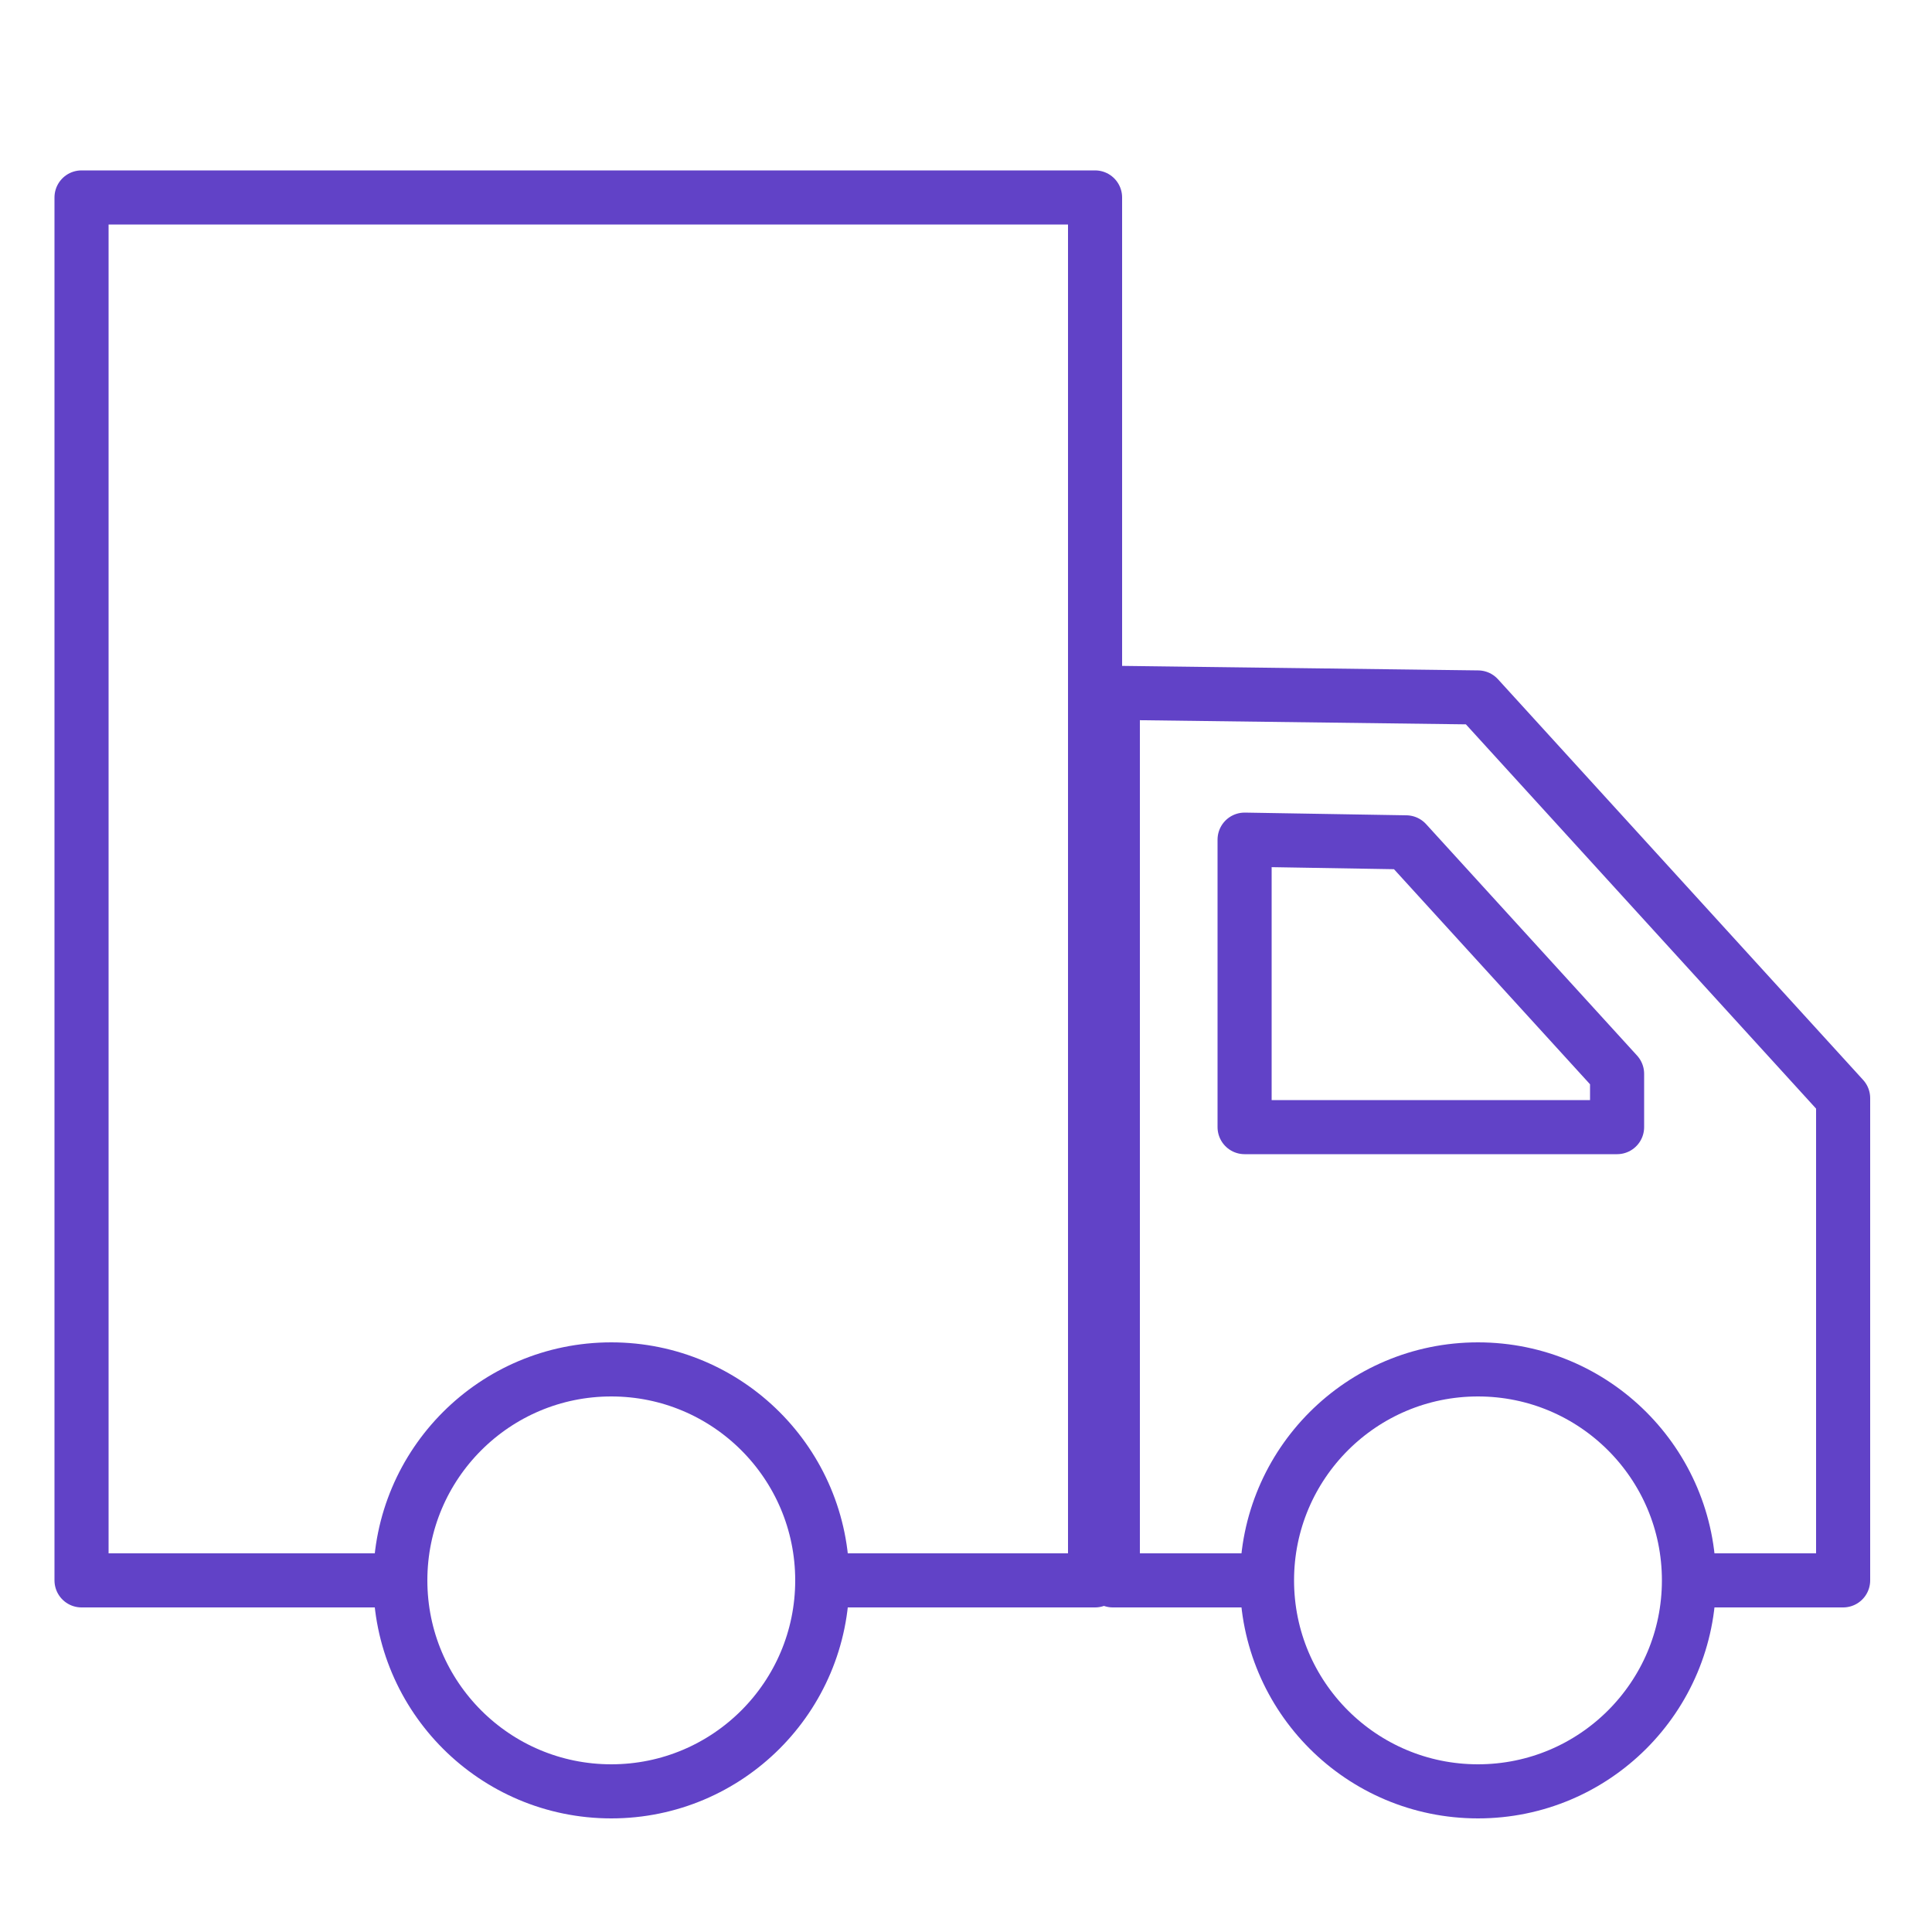 <svg xmlns="http://www.w3.org/2000/svg" viewBox="0 0 500 500"><style><![CDATA[.I{stroke-linejoin:round}.J{stroke-miterlimit:10}]]></style><g fill="none" stroke="#6142c7" stroke-width="14" class="I"><path d="M99.7 409H21.1V51.1h262.3V409h-67.7m106 0H288V179.3l94.5 1.2L477 284.2V409h-34.8" stroke-linecap="round" class="J"/><path d="M418.5 291.7h-96.4v-74.4l41.8.7 54.6 59.9z" class="J"/><circle cx="158.2" cy="409" r="54.6"/><circle cx="382.5" cy="409" r="54.6"/></g></svg>